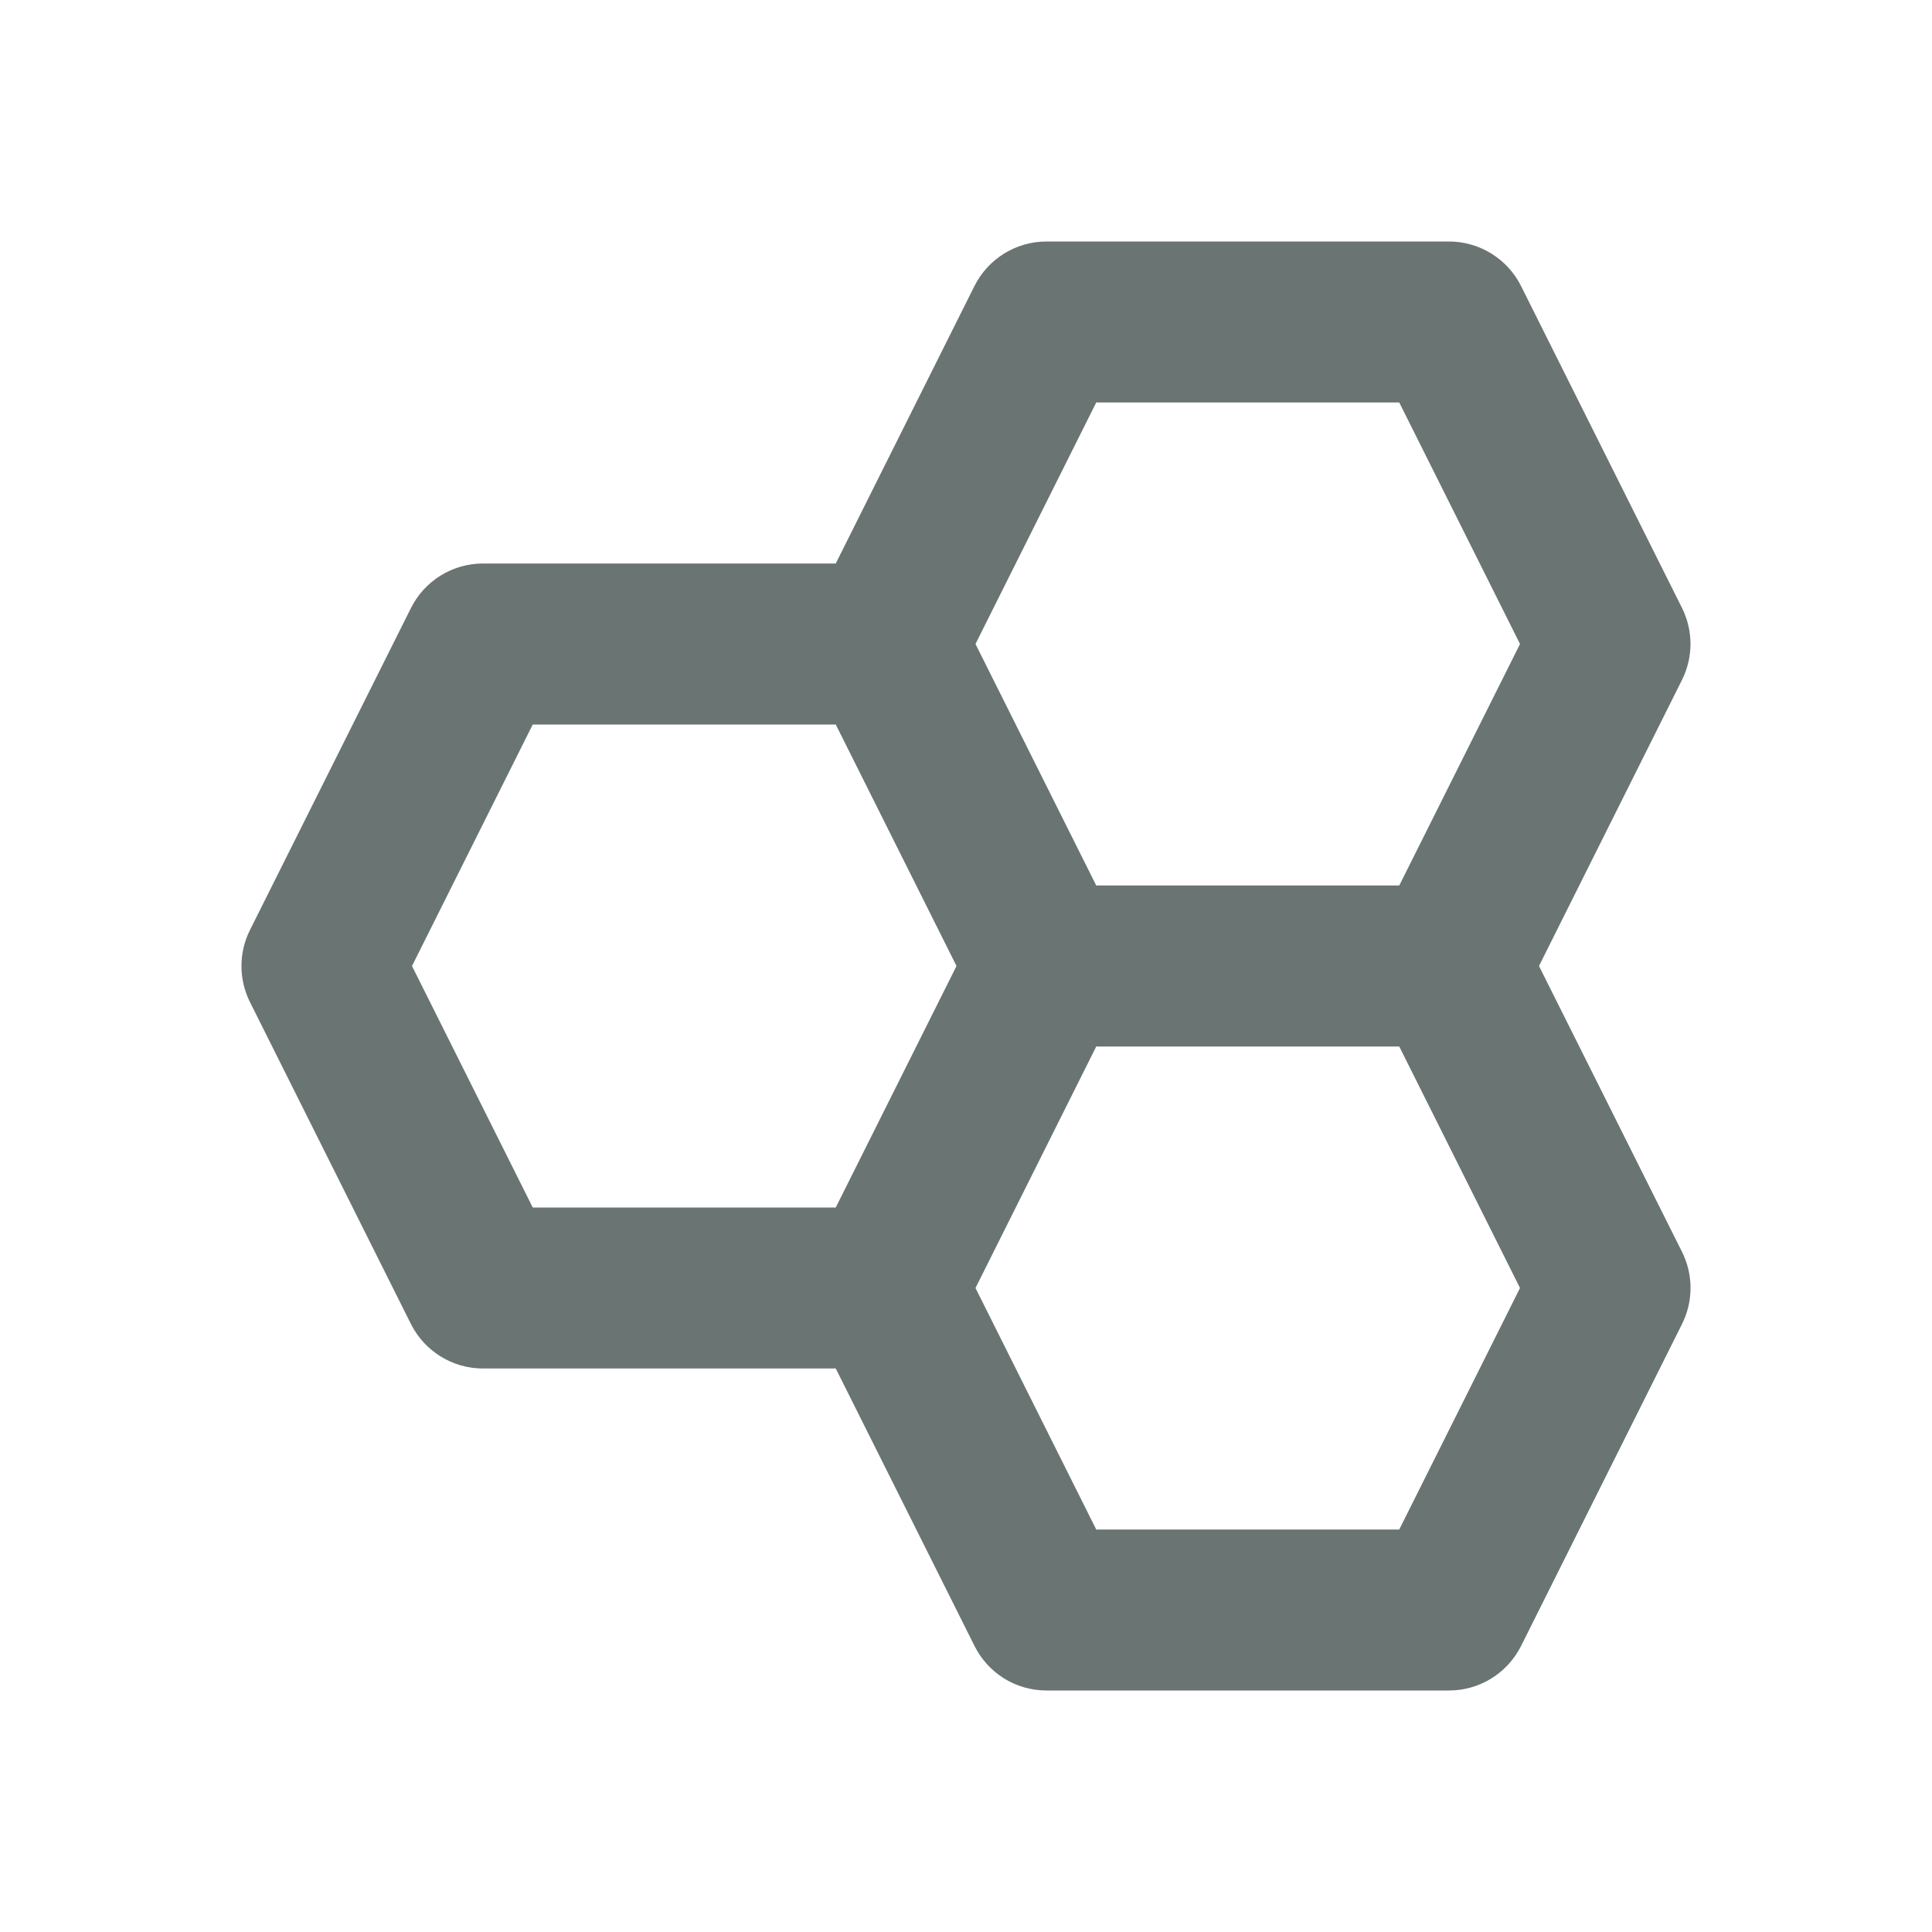 <svg width="48" height="48" viewBox="0 0 48 48" fill="none" xmlns="http://www.w3.org/2000/svg">
<path d="M41.79 15.106L37.79 7.106C37.624 6.774 37.368 6.494 37.052 6.299C36.736 6.104 36.372 6 36 6H26C25.242 6 24.55 6.428 24.21 7.106L20.764 14H12C11.242 14 10.55 14.428 10.21 15.106L6.21 23.106C6.071 23.384 5.999 23.69 5.999 24.001C5.999 24.312 6.071 24.618 6.21 24.896L10.21 32.896C10.55 33.572 11.242 34 12 34H20.764L24.212 40.894C24.378 41.227 24.633 41.506 24.948 41.702C25.264 41.897 25.628 42 26 42H36C36.758 42 37.45 41.572 37.79 40.894L41.79 32.894C41.929 32.616 42.001 32.31 42.001 31.999C42.001 31.688 41.929 31.382 41.79 31.104L38.236 24L41.788 16.894C41.927 16.617 41.999 16.311 42 16C42 15.69 41.928 15.384 41.79 15.106ZM27.236 10H34.764L37.764 16L34.764 22H27.236L24.236 16L27.236 10ZM10.236 24L13.236 18H20.764L23.764 24L20.764 30H13.236L10.236 24ZM34.764 38H27.236L24.236 32L27.236 26H34.764L37.764 32L34.764 38Z" fill="#6A7573"/>
</svg>
